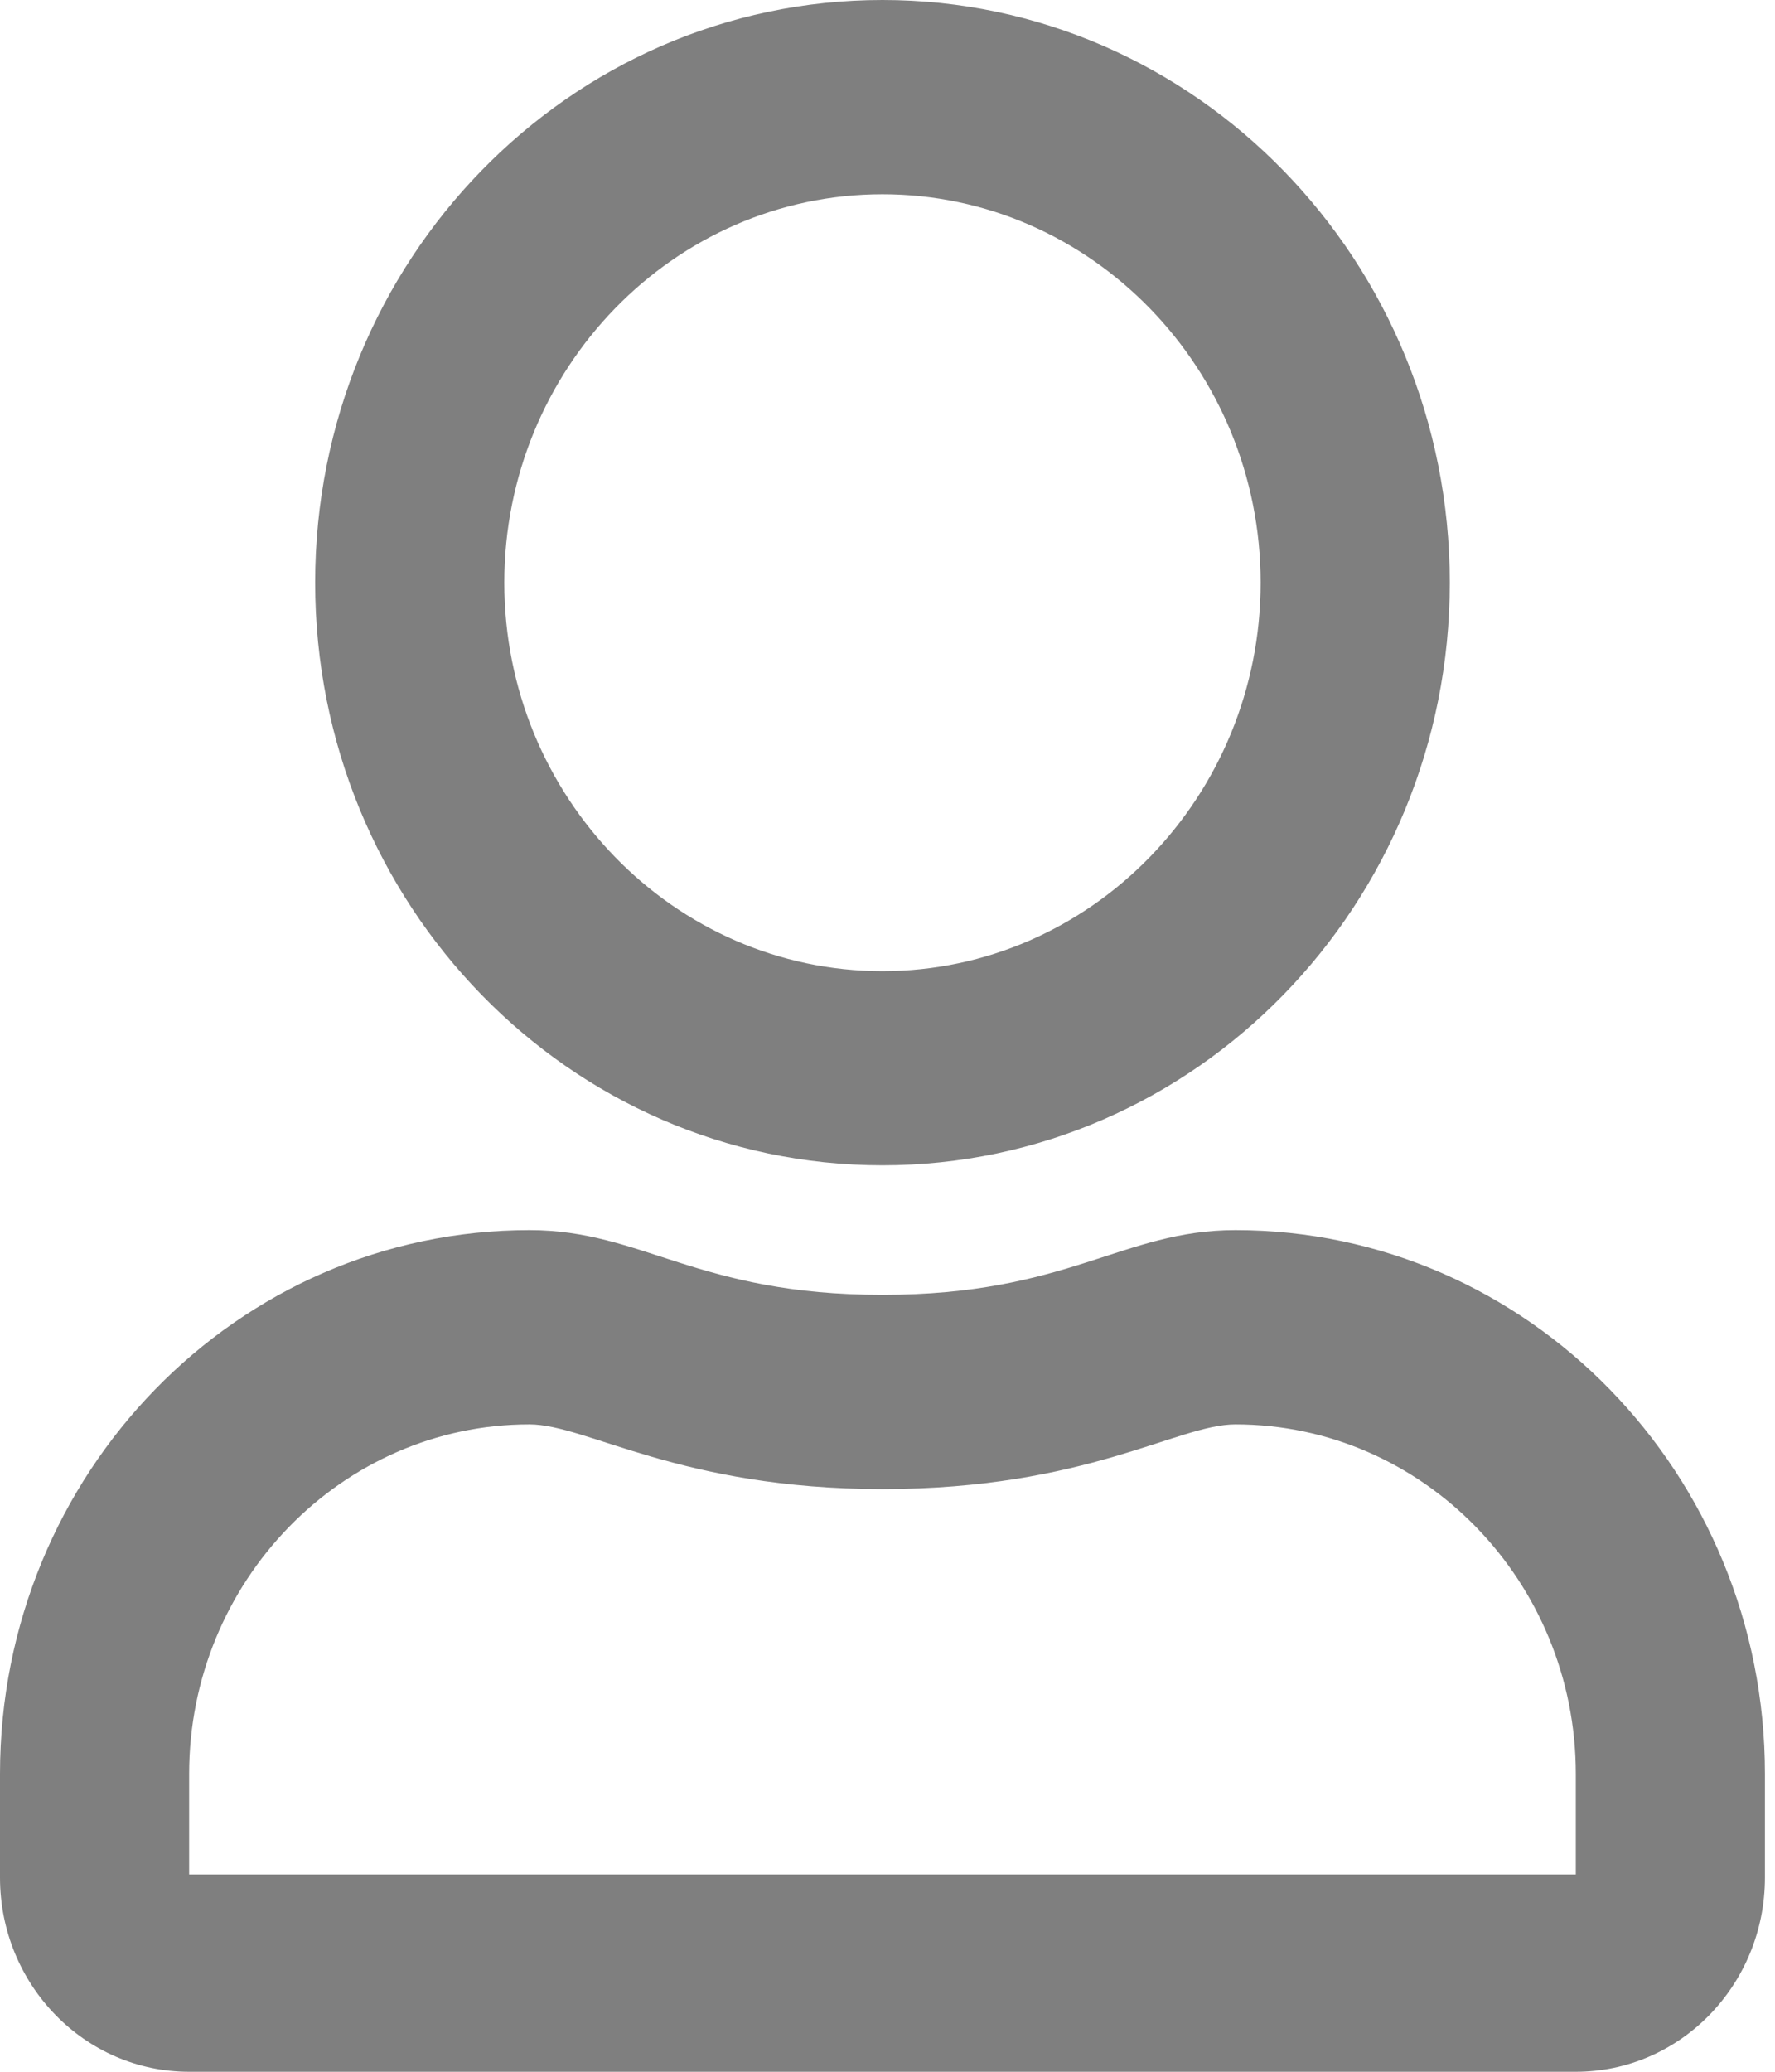 ﻿<?xml version="1.0" encoding="utf-8"?>
<svg version="1.1" xmlns:xlink="http://www.w3.org/1999/xlink" width="18px" height="21px" xmlns="http://www.w3.org/2000/svg">
  <g transform="matrix(1 0 0 1 -1694 -87 )">
    <path d="M 17.898 17.981  C 17.898 14.938  15.493 12.469  12.528 12.469  C 11.382 12.469  10.831 13.125  8.949 13.125  C 7.067 13.125  6.52 12.469  5.369 12.469  C 2.405 12.469  0 14.938  0 17.981  L 0 19.031  C 0 20.118  0.859 21  1.918 21  L 15.98 21  C 17.039 21  17.898 20.118  17.898 19.031  L 17.898 17.981  Z M 15.98 17.981  L 15.98 19  L 1.918 19  L 1.918 17.981  C 1.918 16.029  3.468 14.438  5.369 14.438  C 5.953 14.438  6.899 15.094  8.949 15.094  C 11.014 15.094  11.941 14.438  12.528 14.438  C 14.43 14.438  15.98 16.029  15.98 17.981  Z M 3.196 5.906  C 3.196 9.167  5.773 11.812  8.949 11.812  C 12.125 11.812  14.702 9.167  14.702 5.906  C 14.702 2.646  12.125 0  8.949 0  C 5.773 0  3.196 2.646  3.196 5.906  Z M 5.114 5.906  C 5.114 3.737  6.835 1.969  8.949 1.969  C 11.062 1.969  12.784 3.737  12.784 5.906  C 12.784 8.076  11.062 9.844  8.949 9.844  C 6.835 9.844  5.114 8.076  5.114 5.906  Z " fill-rule="nonzero" fill="#7f7f7f" stroke="none" transform="matrix(1 0 0 1 1694 87 )" />
  </g>
</svg>